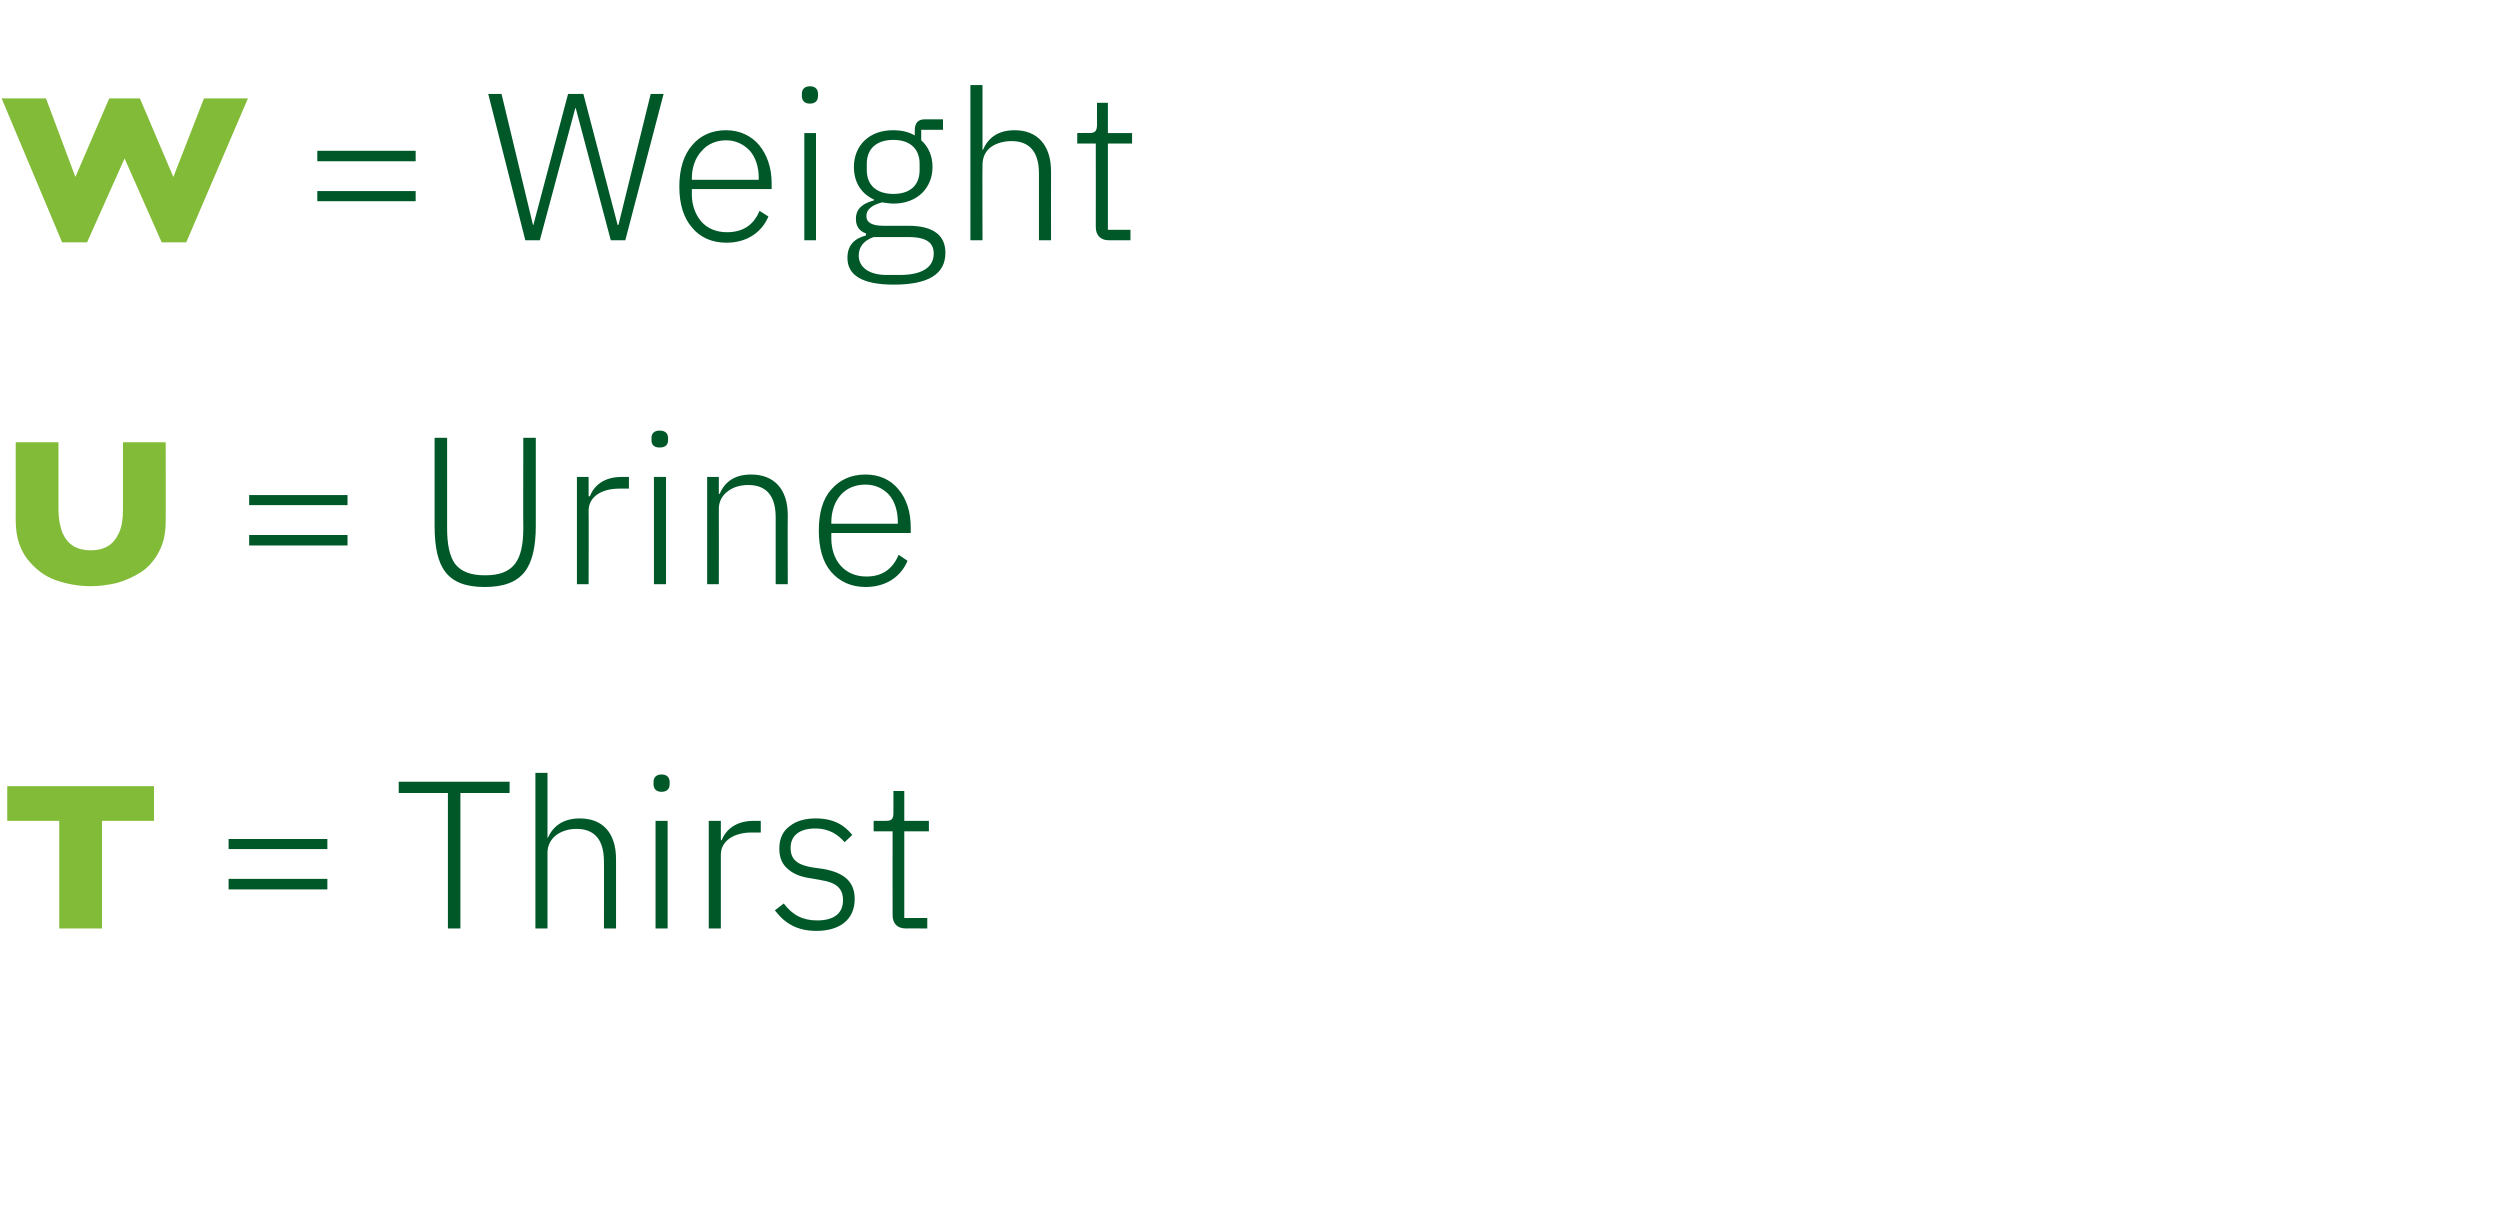<?xml version="1.0" standalone="no"?><!DOCTYPE svg PUBLIC "-//W3C//DTD SVG 1.1//EN" "http://www.w3.org/Graphics/SVG/1.1/DTD/svg11.dtd"><svg xmlns="http://www.w3.org/2000/svg" version="1.1" width="620.1px" height="303.2px" viewBox="0 -19 620.1 303.2" style="top:-19px">  <desc>W = Weight U = Urine T = Thirst</desc>  <defs/>  <g id="Polygon189211">    <path d="M 81.2 191.6 L 81.2 189.1 L 56.7 189.1 L 56.7 191.6 L 81.2 191.6 Z M 81.2 201.6 L 81.2 199 L 56.7 199 L 56.7 201.6 L 81.2 201.6 Z M 126.4 177.7 L 126.4 174.9 L 98.9 174.9 L 98.9 177.7 L 111.1 177.7 L 111.1 211.3 L 114.2 211.3 L 114.2 177.7 L 126.4 177.7 Z M 132.8 211.3 L 135.8 211.3 C 135.8 211.3 135.78 192.52 135.8 192.5 C 135.8 190.6 136.7 189.1 138 188.1 C 139.4 187.1 141.1 186.6 143 186.6 C 147.4 186.6 149.8 189.2 149.8 194.7 C 149.84 194.65 149.8 211.3 149.8 211.3 L 152.8 211.3 C 152.8 211.3 152.81 194.13 152.8 194.1 C 152.8 187.6 149.5 184 143.8 184 C 139.5 184 137.1 186.1 135.9 188.8 C 135.94 188.82 135.8 188.8 135.8 188.8 L 135.8 172.7 L 132.8 172.7 L 132.8 211.3 Z M 166.1 175.5 C 166.1 175.5 166.1 175 166.1 175 C 166.1 173.9 165.5 173.1 164.1 173.1 C 162.7 173.1 162.1 173.9 162.1 175 C 162.1 175 162.1 175.5 162.1 175.5 C 162.1 176.6 162.7 177.4 164.1 177.4 C 165.5 177.4 166.1 176.6 166.1 175.5 Z M 162.6 211.3 L 165.6 211.3 L 165.6 184.6 L 162.6 184.6 L 162.6 211.3 Z M 178.8 211.3 C 178.8 211.3 178.79 193.04 178.8 193 C 178.8 189.6 182 187.5 186.4 187.5 C 186.39 187.52 188.7 187.5 188.7 187.5 L 188.7 184.6 C 188.7 184.6 186.96 184.6 187 184.6 C 182.4 184.6 180 186.9 179 189.4 C 178.99 189.39 178.8 189.4 178.8 189.4 L 178.8 184.6 L 175.8 184.6 L 175.8 211.3 L 178.8 211.3 Z M 212 204 C 212 199.7 209.4 197.4 204 196.5 C 204 196.5 201.8 196.2 201.8 196.2 C 198 195.6 196.1 194.4 196.1 191.3 C 196.1 188.2 198.4 186.5 202.2 186.5 C 205.9 186.5 208 188.2 209.5 189.9 C 209.5 189.9 211.4 188.1 211.4 188.1 C 209.4 185.6 206.7 184 202.3 184 C 199.8 184 197.5 184.6 195.9 185.9 C 194.2 187.1 193.3 189 193.3 191.5 C 193.3 193.9 194.1 195.5 195.6 196.7 C 197 197.9 199 198.6 201.4 198.9 C 201.4 198.9 203.6 199.3 203.6 199.3 C 207.5 199.9 209.1 201.4 209.1 204.3 C 209.1 207.6 206.8 209.3 202.7 209.3 C 199.1 209.3 196.6 208 194.4 205.1 C 194.4 205.1 192.2 206.8 192.2 206.8 C 194.7 210.1 197.8 211.9 202.5 211.9 C 208.4 211.9 212 209 212 204 Z M 230 211.3 L 230 208.7 L 224.3 208.7 L 224.3 187.2 L 230.4 187.2 L 230.4 184.6 L 224.3 184.6 L 224.3 177.2 L 221.6 177.2 C 221.6 177.2 221.63 182.57 221.6 182.6 C 221.6 184.1 221.2 184.6 219.8 184.6 C 219.76 184.6 216.7 184.6 216.7 184.6 L 216.7 187.2 L 221.4 187.2 C 221.4 187.2 221.37 207.98 221.4 208 C 221.4 210 222.5 211.3 224.7 211.3 C 224.65 211.26 230 211.3 230 211.3 Z " stroke="none" fill="#005829"/>  </g>  <g id="Polygon189210">    <path d="M 38.2 184.6 L 25.3 184.6 L 25.3 211.3 L 14.7 211.3 L 14.7 184.6 L 1.8 184.6 L 1.8 176 L 38.2 176 L 38.2 184.6 Z " stroke="none" fill="#82bb38"/>  </g>  <g id="Polygon189209">    <path d="M 86.2 106.3 L 86.2 103.8 L 61.8 103.8 L 61.8 106.3 L 86.2 106.3 Z M 86.2 116.3 L 86.2 113.7 L 61.8 113.7 L 61.8 116.3 L 86.2 116.3 Z M 107.8 89.6 C 107.8 89.6 107.78 111.36 107.8 111.4 C 107.8 116.7 108.6 120.5 110.5 122.9 C 112.4 125.4 115.6 126.6 120.2 126.6 C 124.9 126.6 128.1 125.4 130.1 122.9 C 132 120.5 132.9 116.7 132.9 111.4 C 132.88 111.36 132.9 89.6 132.9 89.6 L 129.8 89.6 C 129.8 89.6 129.75 112.03 129.8 112 C 129.8 116 129.2 119 127.7 120.9 C 126.2 122.8 123.9 123.7 120.3 123.7 C 116.8 123.7 114.4 122.8 112.9 120.9 C 111.5 119 110.9 116 110.9 112 C 110.91 112.03 110.9 89.6 110.9 89.6 L 107.8 89.6 Z M 146 125.9 C 146 125.9 146.05 107.71 146 107.7 C 146 104.2 149.2 102.2 153.6 102.2 C 153.65 102.19 156 102.2 156 102.2 L 156 99.3 C 156 99.3 154.22 99.28 154.2 99.3 C 149.6 99.3 147.3 101.6 146.3 104.1 C 146.26 104.07 146 104.1 146 104.1 L 146 99.3 L 143.1 99.3 L 143.1 125.9 L 146 125.9 Z M 165.7 90.2 C 165.7 90.2 165.7 89.6 165.7 89.6 C 165.7 88.6 165.1 87.8 163.6 87.8 C 162.2 87.8 161.6 88.6 161.6 89.6 C 161.6 89.6 161.6 90.2 161.6 90.2 C 161.6 91.3 162.2 92 163.6 92 C 165.1 92 165.7 91.3 165.7 90.2 Z M 162.2 125.9 L 165.2 125.9 L 165.2 99.3 L 162.2 99.3 L 162.2 125.9 Z M 178.3 125.9 C 178.3 125.9 178.33 107.19 178.3 107.2 C 178.3 105.3 179.2 103.8 180.6 102.8 C 181.9 101.8 183.7 101.3 185.6 101.3 C 190 101.3 192.4 103.9 192.4 109.3 C 192.38 109.33 192.4 125.9 192.4 125.9 L 195.4 125.9 C 195.4 125.9 195.35 108.81 195.4 108.8 C 195.4 102.3 192 98.7 186.3 98.7 C 182 98.7 179.7 100.7 178.5 103.5 C 178.48 103.5 178.3 103.5 178.3 103.5 L 178.3 99.3 L 175.4 99.3 L 175.4 125.9 L 178.3 125.9 Z M 225.1 120.1 C 225.1 120.1 222.9 118.6 222.9 118.6 C 221.4 122.2 218.8 124 214.9 124 C 212.2 124 210 123 208.5 121.3 C 207 119.6 206.2 117.2 206.2 114.5 C 206.18 114.48 206.2 113.2 206.2 113.2 L 225.9 113.2 C 225.9 113.2 225.91 111.77 225.9 111.8 C 225.9 107.9 224.8 104.6 222.8 102.3 C 220.9 100 218.1 98.7 214.7 98.7 C 211.1 98.7 208.3 100 206.2 102.4 C 204.1 104.7 203.1 108.2 203.1 112.6 C 203.1 117 204.1 120.5 206.2 122.9 C 208.3 125.3 211.2 126.6 214.7 126.6 C 219.8 126.6 223.5 124 225.1 120.1 Z M 220.5 103.7 C 221.9 105.3 222.7 107.7 222.7 110.5 C 222.68 110.47 222.7 110.9 222.7 110.9 L 206.2 110.9 C 206.2 110.9 206.18 110.63 206.2 110.6 C 206.2 107.9 207 105.5 208.5 103.8 C 210 102.1 212.1 101.2 214.7 101.2 C 217 101.2 219 102.1 220.5 103.7 Z " stroke="none" fill="#005829"/>  </g>  <g id="Polygon189208">    <path d="M 41.1 110.1 C 41.1 113.2 40.6 115.7 39.4 117.9 C 38.3 120 36.8 121.7 35 122.9 C 33.1 124.1 31.1 125 29 125.6 C 26.8 126.1 24.7 126.4 22.5 126.4 C 19.6 126.4 16.7 125.9 13.8 124.9 C 11 123.9 8.7 122.1 6.8 119.7 C 4.9 117.2 3.9 114.1 3.9 110.1 C 3.91 110.15 3.9 90.7 3.9 90.7 L 14.5 90.7 C 14.5 90.7 14.52 107.4 14.5 107.4 C 14.5 109.7 14.9 111.6 15.5 113.2 C 16.2 114.7 17.1 115.8 18.3 116.5 C 19.5 117.2 20.9 117.5 22.5 117.5 C 24.1 117.5 25.5 117.2 26.7 116.5 C 27.9 115.8 28.8 114.7 29.5 113.2 C 30.2 111.7 30.5 109.8 30.5 107.5 C 30.51 107.45 30.5 90.7 30.5 90.7 L 41.1 90.7 C 41.1 90.7 41.13 110.15 41.1 110.1 Z " stroke="none" fill="#82bb38"/>  </g>  <g id="Polygon189207">    <path d="M 103.1 21 L 103.1 18.4 L 78.7 18.4 L 78.7 21 L 103.1 21 Z M 103.1 30.9 L 103.1 28.4 L 78.7 28.4 L 78.7 30.9 L 103.1 30.9 Z M 133.9 40.6 L 142.7 7.8 L 142.8 7.8 L 151.5 40.6 L 155.1 40.6 L 164.6 4.3 L 161.4 4.3 L 153.4 36.8 L 153.2 36.8 L 144.7 4.3 L 140.9 4.3 L 132.3 36.8 L 132.2 36.8 L 124.4 4.3 L 121.1 4.3 L 130.3 40.6 L 133.9 40.6 Z M 190.6 34.7 C 190.6 34.7 188.4 33.3 188.4 33.3 C 186.9 36.9 184.2 38.6 180.3 38.6 C 177.6 38.6 175.4 37.6 174 36 C 172.5 34.3 171.6 31.9 171.6 29.2 C 171.65 29.16 171.6 27.9 171.6 27.9 L 191.4 27.9 C 191.4 27.9 191.38 26.45 191.4 26.4 C 191.4 22.5 190.2 19.3 188.3 17 C 186.4 14.7 183.5 13.3 180.1 13.3 C 176.6 13.3 173.7 14.6 171.7 17 C 169.6 19.4 168.5 22.9 168.5 27.3 C 168.5 31.7 169.6 35.1 171.7 37.5 C 173.7 39.9 176.6 41.2 180.2 41.2 C 185.2 41.2 188.9 38.7 190.6 34.7 Z M 186 18.4 C 187.4 20 188.2 22.4 188.2 25.1 C 188.15 25.15 188.2 25.6 188.2 25.6 L 171.6 25.6 C 171.6 25.6 171.65 25.3 171.6 25.3 C 171.6 22.5 172.5 20.1 174 18.5 C 175.4 16.8 177.6 15.8 180.1 15.8 C 182.5 15.8 184.5 16.8 186 18.4 Z M 202.9 4.8 C 202.9 4.8 202.9 4.3 202.9 4.3 C 202.9 3.2 202.3 2.4 200.9 2.4 C 199.5 2.4 198.9 3.2 198.9 4.3 C 198.9 4.3 198.9 4.8 198.9 4.8 C 198.9 5.9 199.5 6.7 200.9 6.7 C 202.3 6.7 202.9 5.9 202.9 4.8 Z M 199.5 40.6 L 202.4 40.6 L 202.4 14 L 199.5 14 L 199.5 40.6 Z M 225.3 37 C 225.3 37 219.1 37 219.1 37 C 216.3 37 214.9 36.2 214.9 34.6 C 214.9 32.8 216.5 31.8 218.8 31.2 C 219.7 31.3 220.6 31.5 221.6 31.5 C 224.5 31.5 226.9 30.6 228.7 28.9 C 230.3 27.3 231.3 25.1 231.3 22.4 C 231.3 19.7 230.3 17.4 228.5 15.8 C 228.5 15.78 228.5 13.2 228.5 13.2 L 233.9 13.2 L 233.9 10.6 C 233.9 10.6 229.33 10.62 229.3 10.6 C 227.6 10.6 226.9 11.7 226.9 13.3 C 226.9 13.3 226.9 14.6 226.9 14.6 C 225.4 13.7 223.6 13.3 221.5 13.3 C 218.6 13.3 216.2 14.2 214.5 15.8 C 212.8 17.4 211.8 19.7 211.8 22.4 C 211.8 26.3 213.7 29.1 216.8 30.5 C 216.8 30.5 216.8 30.7 216.8 30.7 C 214.2 31.4 212.3 32.6 212.3 35.3 C 212.3 37.1 213.1 38.3 214.8 38.9 C 214.8 38.9 214.8 39.4 214.8 39.4 C 211.8 40.2 210.2 41.9 210.2 45 C 210.2 49.1 213.6 51.6 221.7 51.6 C 230.1 51.6 234.5 49.1 234.5 43.7 C 234.5 39.6 231.8 37 225.3 37 Z M 223.2 49.2 C 223.2 49.2 219.9 49.2 219.9 49.2 C 215.3 49.2 213 47.1 213 44.4 C 213 42.1 214.4 40.6 216.7 39.8 C 216.7 39.8 225.3 39.8 225.3 39.8 C 230.1 39.8 231.6 41.4 231.6 43.9 C 231.6 47.5 228.4 49.2 223.2 49.2 Z M 215 23.2 C 215 23.2 215 21.6 215 21.6 C 215 17.9 217.4 15.7 221.6 15.7 C 225.7 15.7 228.1 17.9 228.1 21.6 C 228.1 21.6 228.1 23.2 228.1 23.2 C 228.1 27 225.7 29.1 221.6 29.1 C 217.5 29.1 215 27 215 23.2 Z M 240.7 40.6 L 243.7 40.6 C 243.7 40.6 243.65 21.87 243.7 21.9 C 243.7 19.9 244.5 18.4 245.9 17.4 C 247.2 16.5 249 16 250.9 16 C 255.3 16 257.7 18.6 257.7 24 C 257.71 24 257.7 40.6 257.7 40.6 L 260.7 40.6 C 260.7 40.6 260.68 23.48 260.7 23.5 C 260.7 17 257.3 13.3 251.7 13.3 C 247.3 13.3 245 15.4 243.8 18.2 C 243.81 18.17 243.7 18.2 243.7 18.2 L 243.7 2.1 L 240.7 2.1 L 240.7 40.6 Z M 280.4 40.6 L 280.4 38 L 274.8 38 L 274.8 16.6 L 280.8 16.6 L 280.8 14 L 274.8 14 L 274.8 6.5 L 272.1 6.5 C 272.1 6.5 272.08 11.92 272.1 11.9 C 272.1 13.4 271.7 14 270.2 14 C 270.2 13.95 267.2 14 267.2 14 L 267.2 16.6 L 271.8 16.6 C 271.8 16.6 271.82 37.33 271.8 37.3 C 271.8 39.4 273 40.6 275.1 40.6 C 275.1 40.61 280.4 40.6 280.4 40.6 Z " stroke="none" fill="#005829"/>  </g>  <g id="Polygon189206">    <path d="M 61.5 5.4 L 46.2 41.1 L 40.1 41.1 L 30.9 20.3 L 21.6 41.1 L 15.4 41.1 L 0.4 5.4 L 11.4 5.4 L 18.7 24.9 L 27.1 5.4 L 34.7 5.4 L 43 24.9 L 50.6 5.4 L 61.5 5.4 Z " stroke="none" fill="#82bb38"/>  </g></svg>